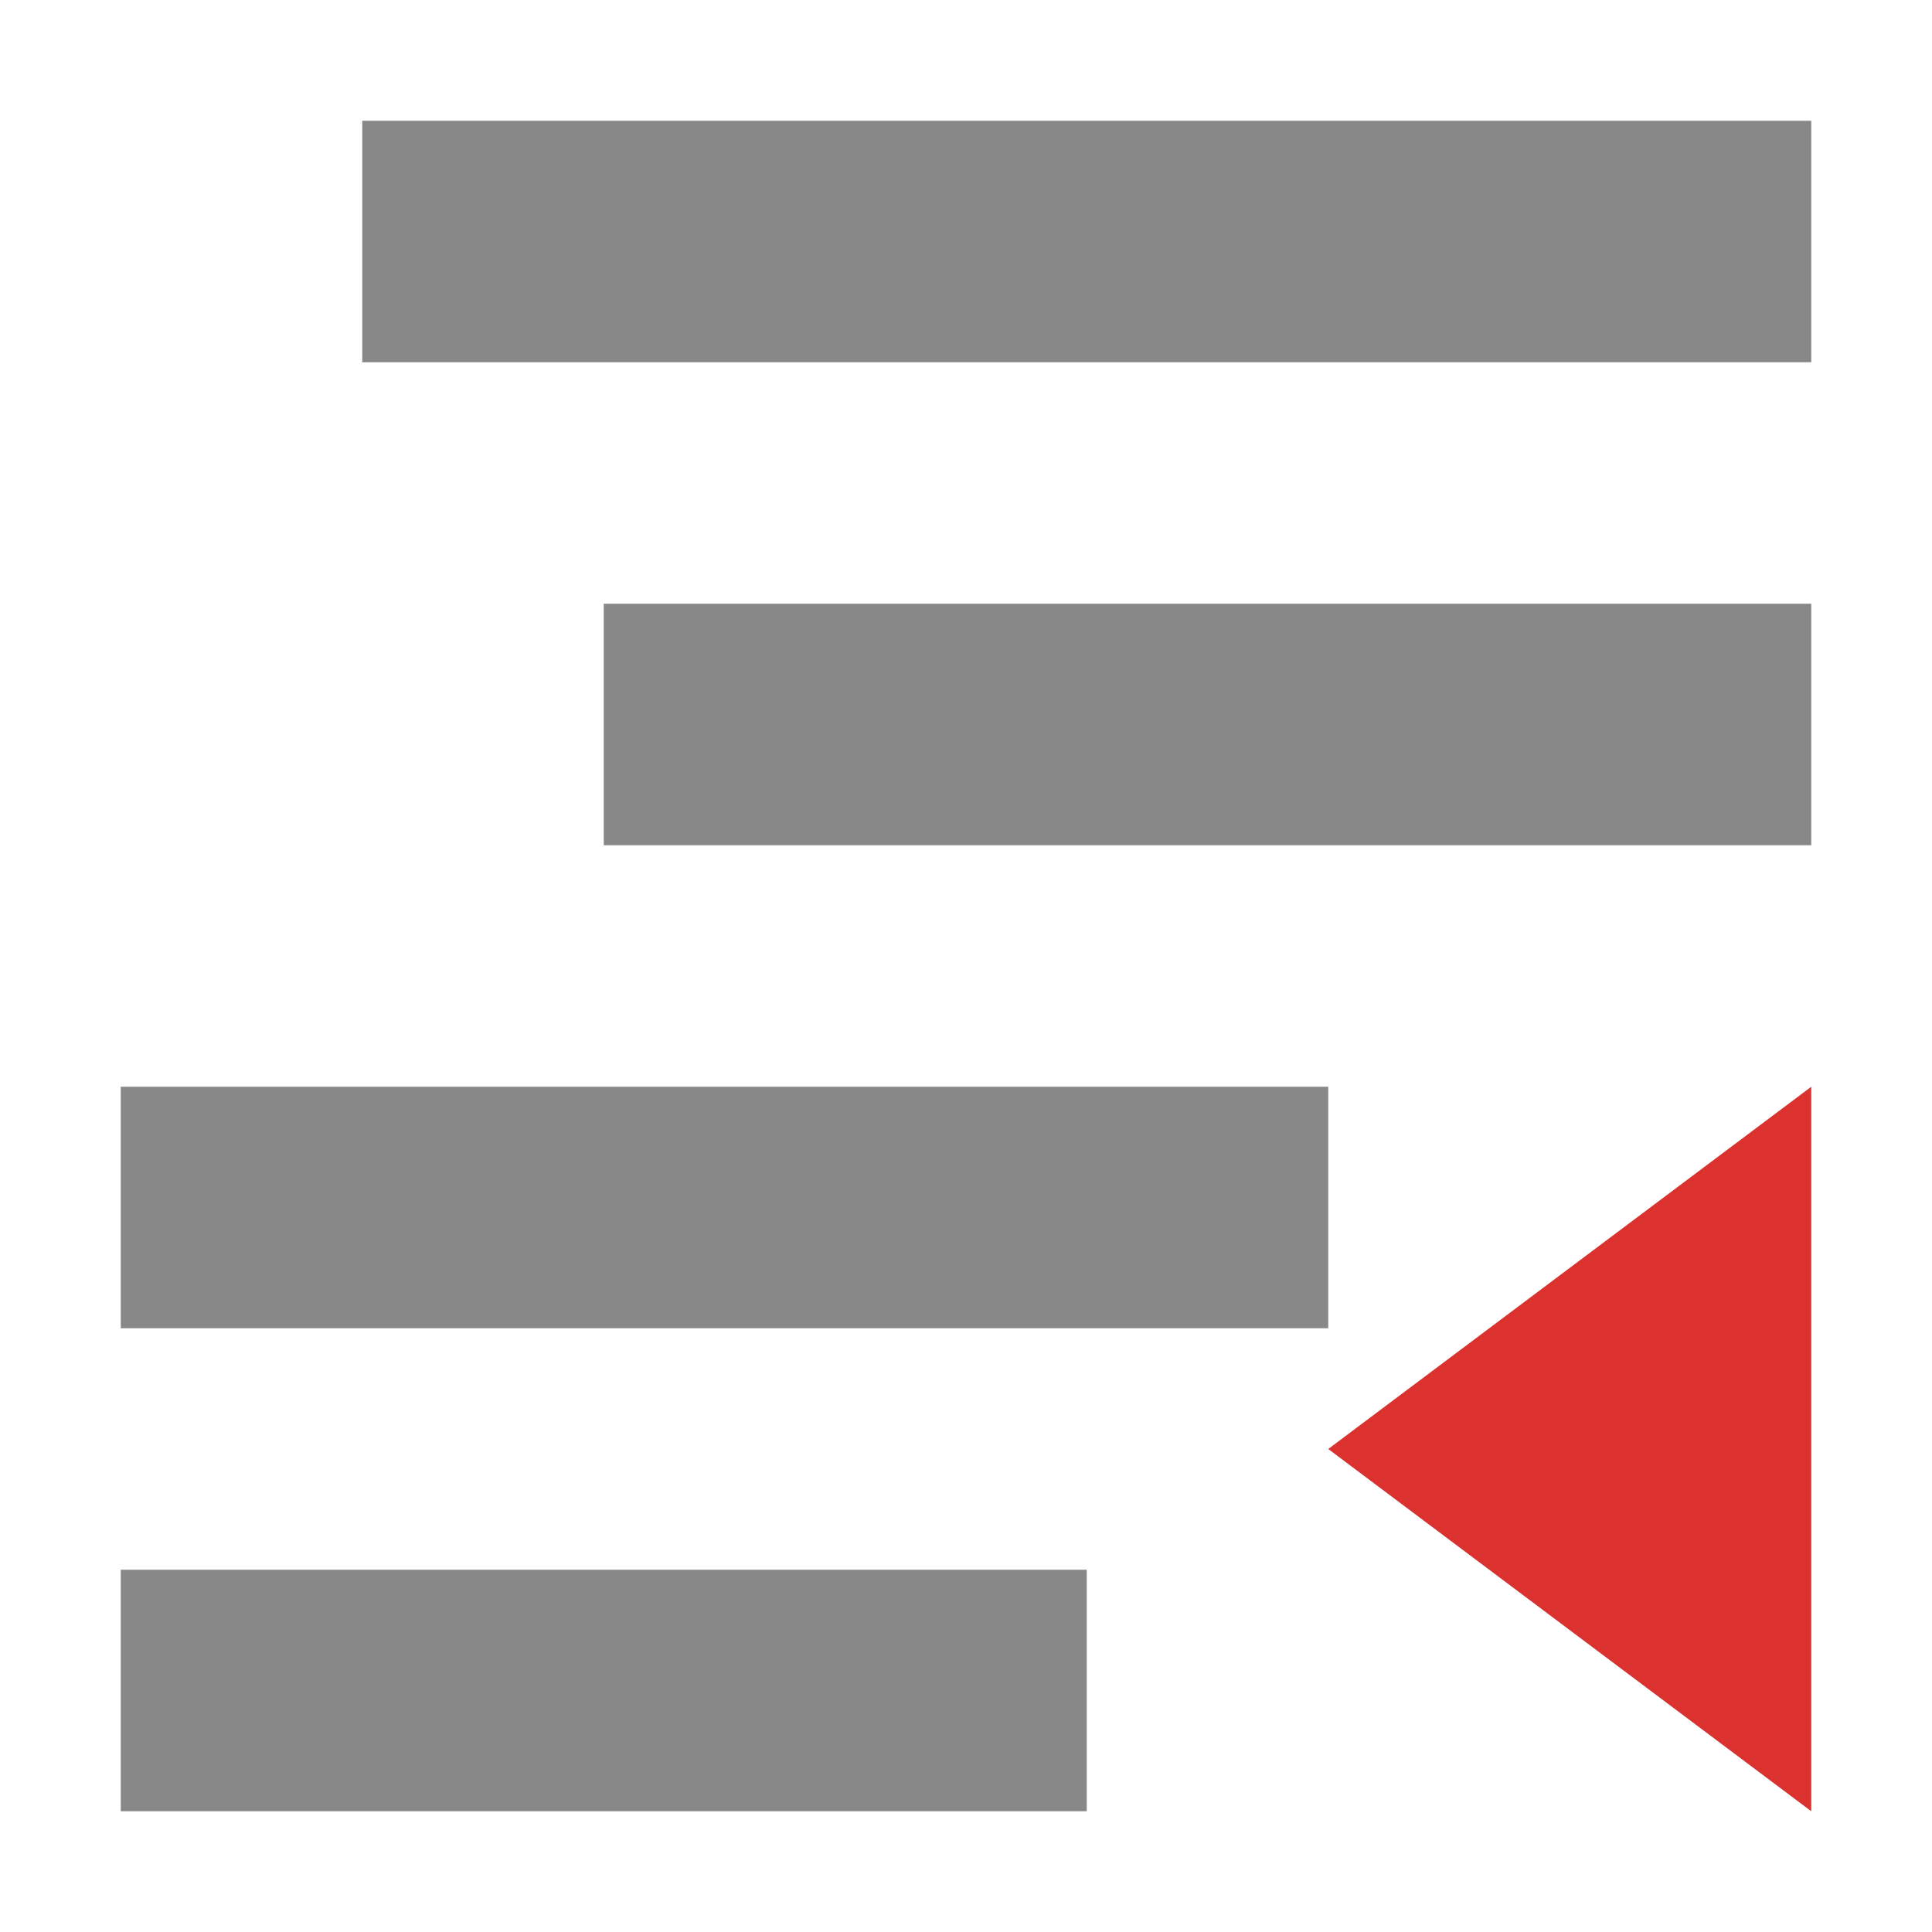 <svg width="32" xmlns="http://www.w3.org/2000/svg" height="32" viewBox="0 0 32 32" xmlns:xlink="http://www.w3.org/1999/xlink">
<g style="fill:#888">
<path d="M 6 2 L 6 6 L 30 6 L 30 2 Z "/>
<path d="M 2 18 L 2 22 L 22 22 L 22 18 Z "/>
<path d="M 10 10 L 10 14 L 30 14 L 30 10 Z "/>
<path d="M 2 26 L 2 30 L 18 30 L 18 26 Z "/>
</g>
<path style="fill:#dc322f" d="M 22 24 L 30 18 L 30 30 Z "/>
</svg>
